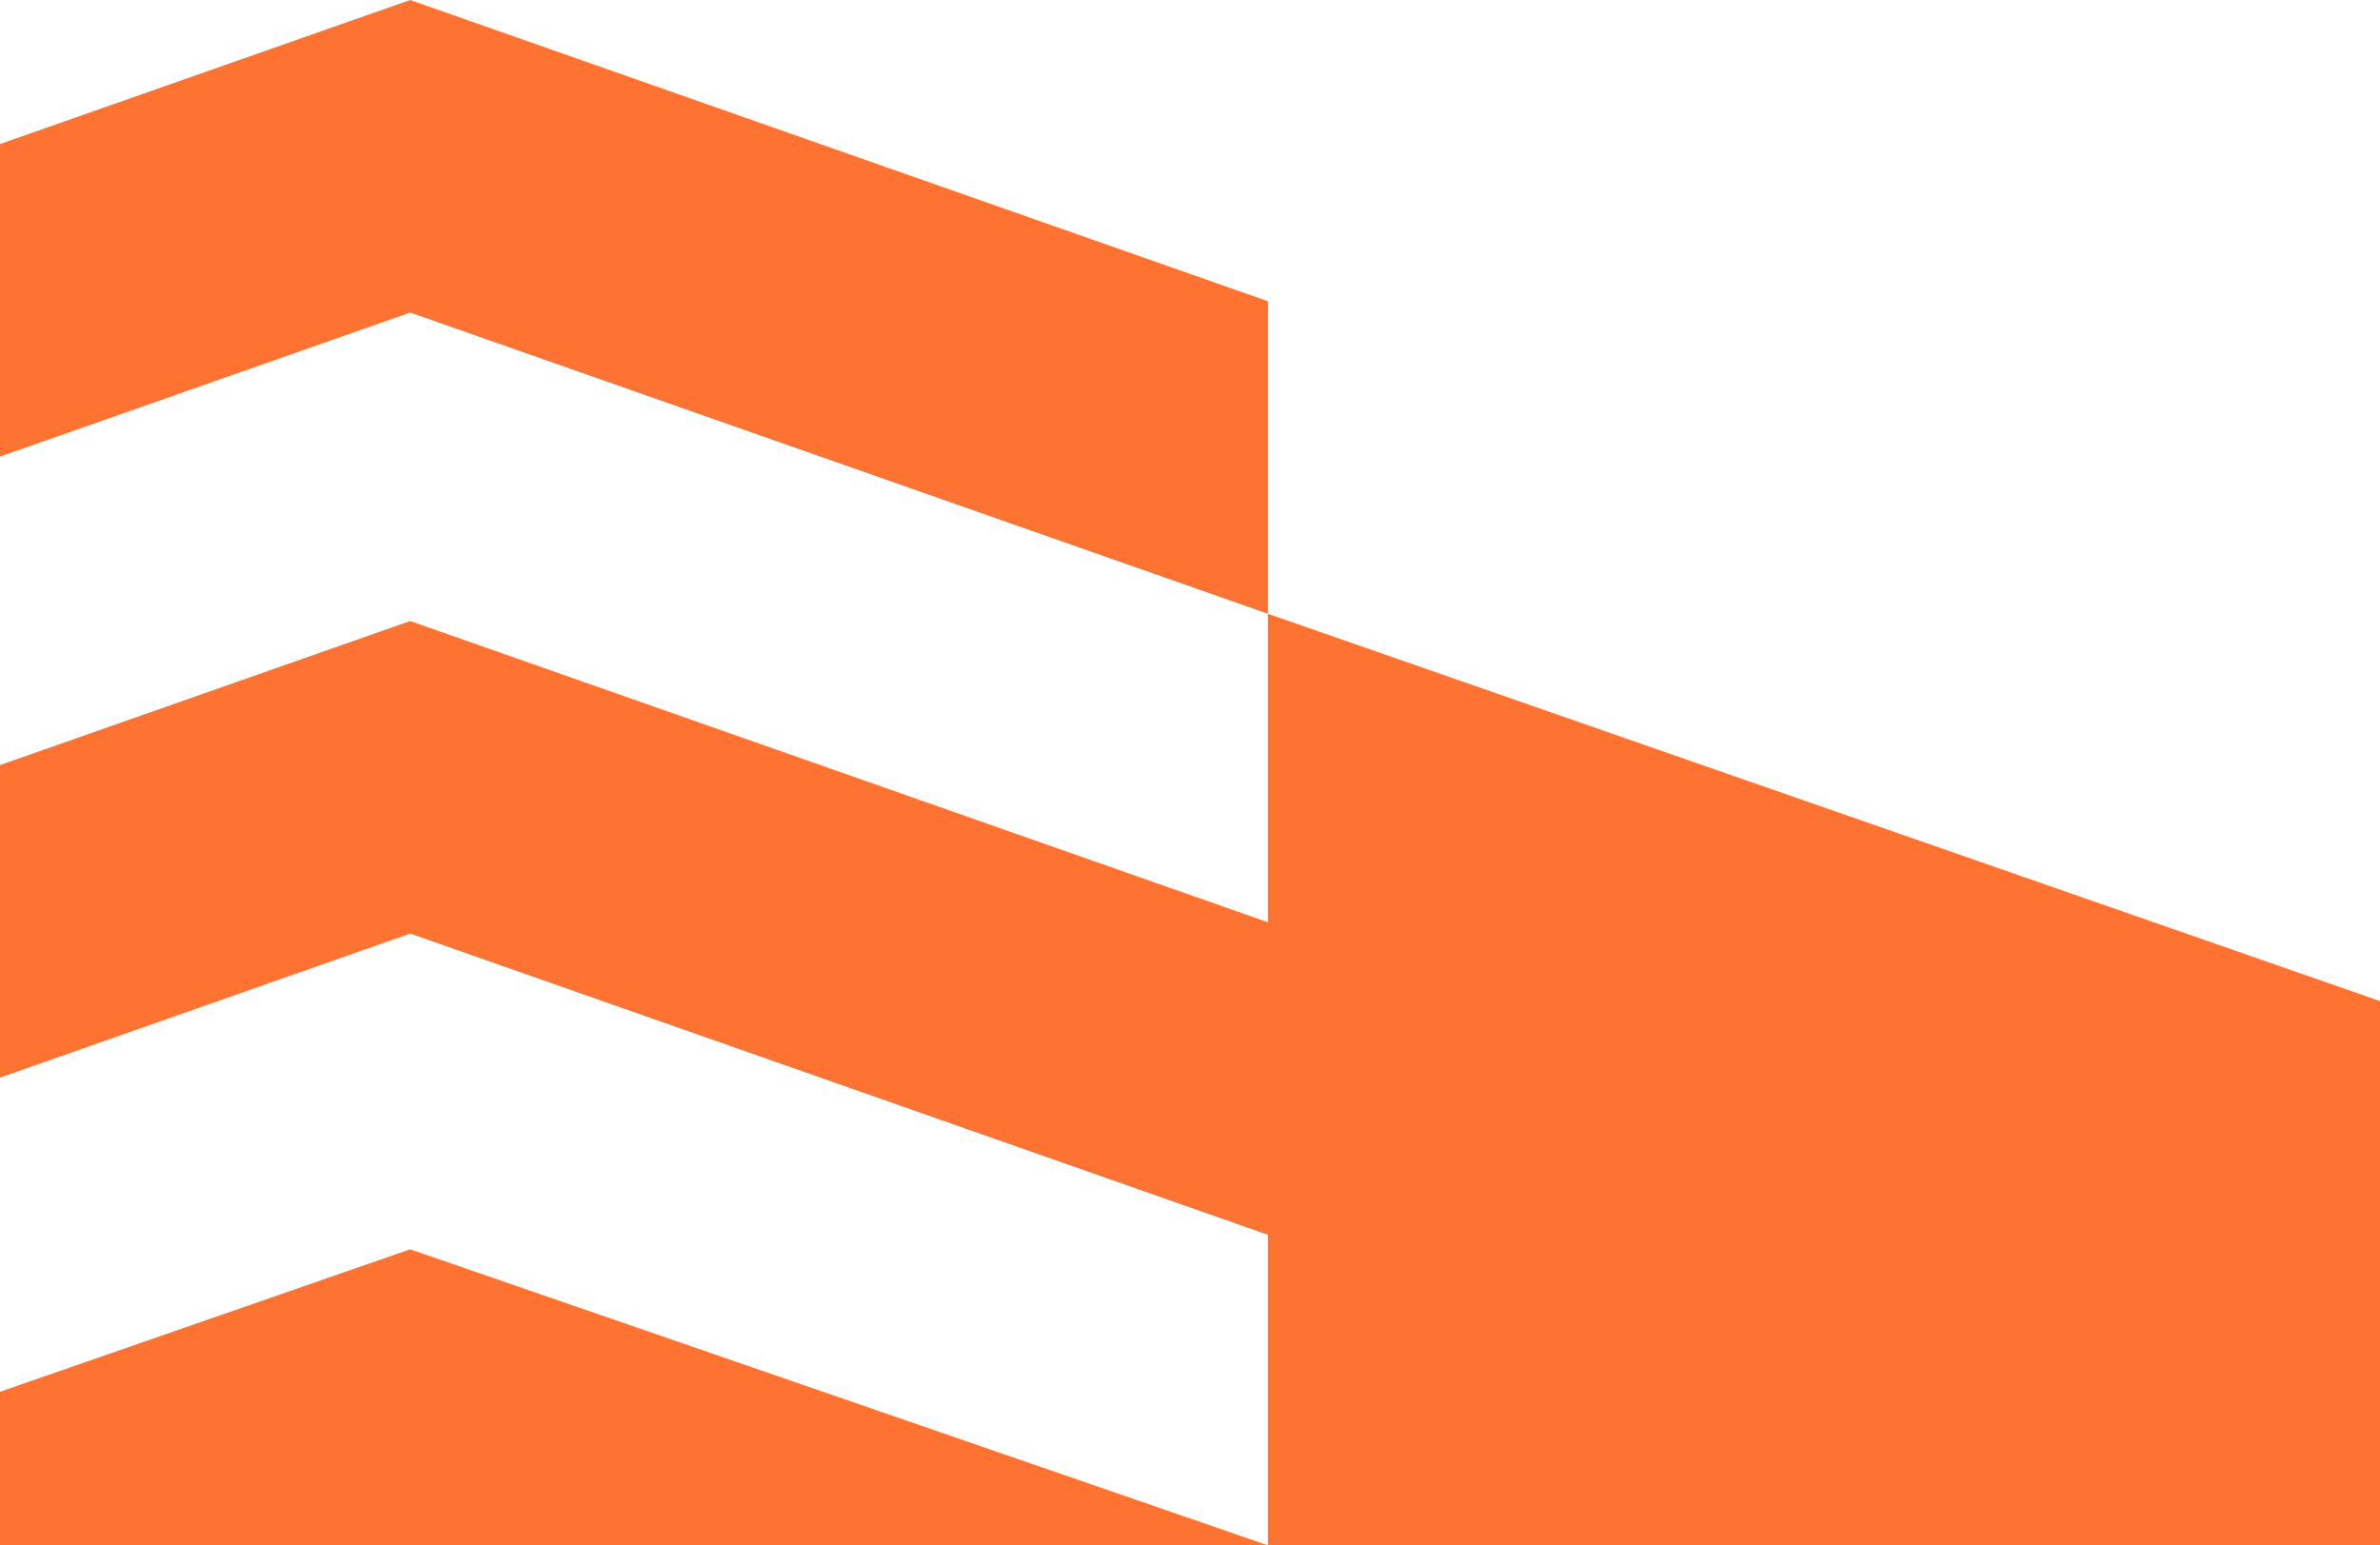 <?xml version="1.0" encoding="UTF-8"?> <svg xmlns="http://www.w3.org/2000/svg" width="77" height="50" viewBox="0 0 77 50" fill="none"><path d="M41.023 50H0V45.03L13.268 40.421L41.023 50Z" fill="#FF7332"></path><path d="M77 32.39V50H41.023V39.953L13.268 30.205L0 34.865V24.753L13.268 20.093L41.023 29.841V19.86L77 32.39Z" fill="#FF7332"></path><path d="M41.023 9.748V19.86L13.268 10.112L0 14.772V4.66L13.268 0L41.023 9.748Z" fill="#FF7332"></path></svg> 